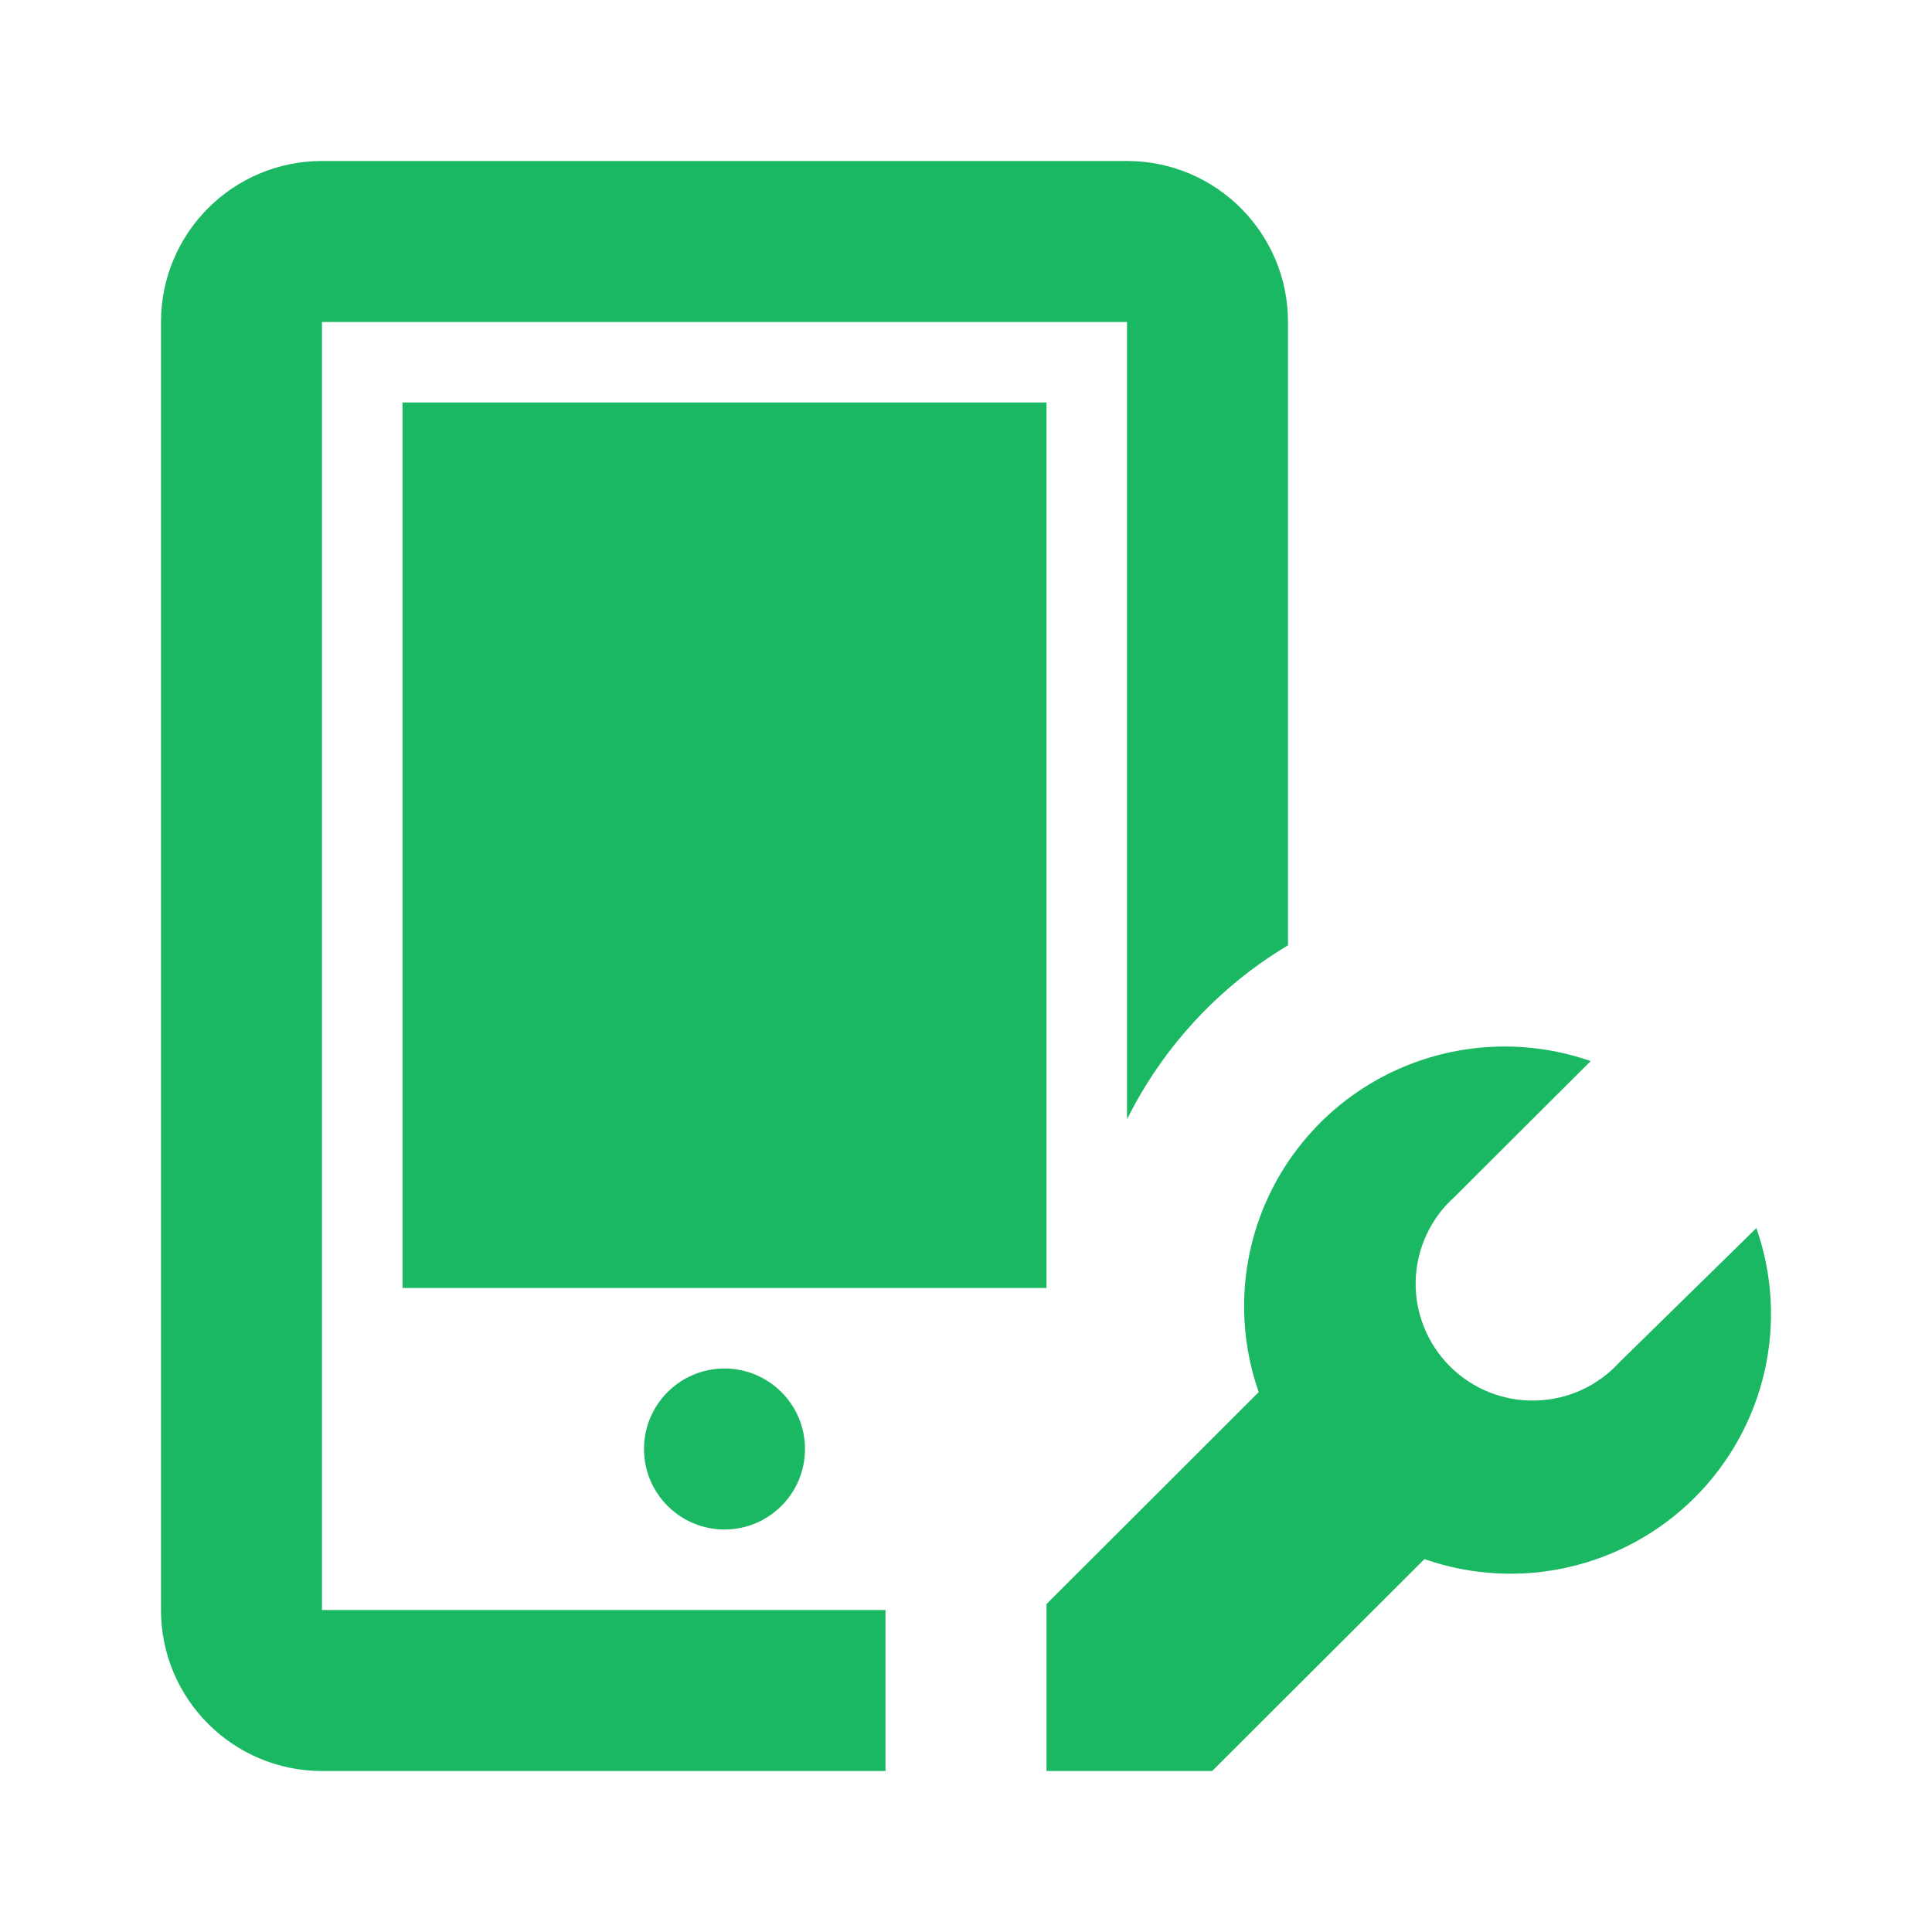 <svg width="24" height="24" viewBox="0 0 24 24" fill="none" xmlns="http://www.w3.org/2000/svg">
<path fill-rule="evenodd" clip-rule="evenodd" d="M14 4H4L4 20H11V22H4C2.895 22 2 21.105 2 20V4C2 2.895 2.895 2 4 2H14C15.105 2 16 2.895 16 4V11.743C15.877 11.817 15.756 11.896 15.639 11.979C14.956 12.469 14.4 13.116 14.02 13.865L14 13.904V4ZM10 18C10 18.552 9.552 19 9 19C8.448 19 8 18.552 8 18C8 17.448 8.448 17 9 17C9.552 17 10 17.448 10 18ZM13 5H5V16H13V5ZM15.803 14.77C15.568 15.233 15.449 15.745 15.455 16.264C15.459 16.615 15.52 16.963 15.636 17.294L13 19.926V22H15.058L17.695 19.368C18.27 19.569 18.89 19.604 19.484 19.468C20.078 19.333 20.621 19.034 21.052 18.604C21.483 18.174 21.783 17.632 21.919 17.04C22.054 16.448 22.02 15.829 21.818 15.256L20.116 16.924C19.984 17.069 19.823 17.186 19.644 17.268C19.465 17.349 19.271 17.394 19.074 17.398C18.877 17.403 18.681 17.367 18.498 17.294C18.315 17.221 18.149 17.111 18.01 16.972C17.871 16.833 17.762 16.667 17.689 16.484C17.616 16.302 17.581 16.106 17.586 15.91C17.591 15.713 17.637 15.52 17.719 15.341C17.801 15.163 17.919 15.003 18.066 14.871L19.76 13.181C19.269 13.01 18.744 12.959 18.23 13.033C17.715 13.107 17.226 13.303 16.803 13.606C16.381 13.908 16.038 14.308 15.803 14.77Z" fill="#1BB863"/>
</svg>
